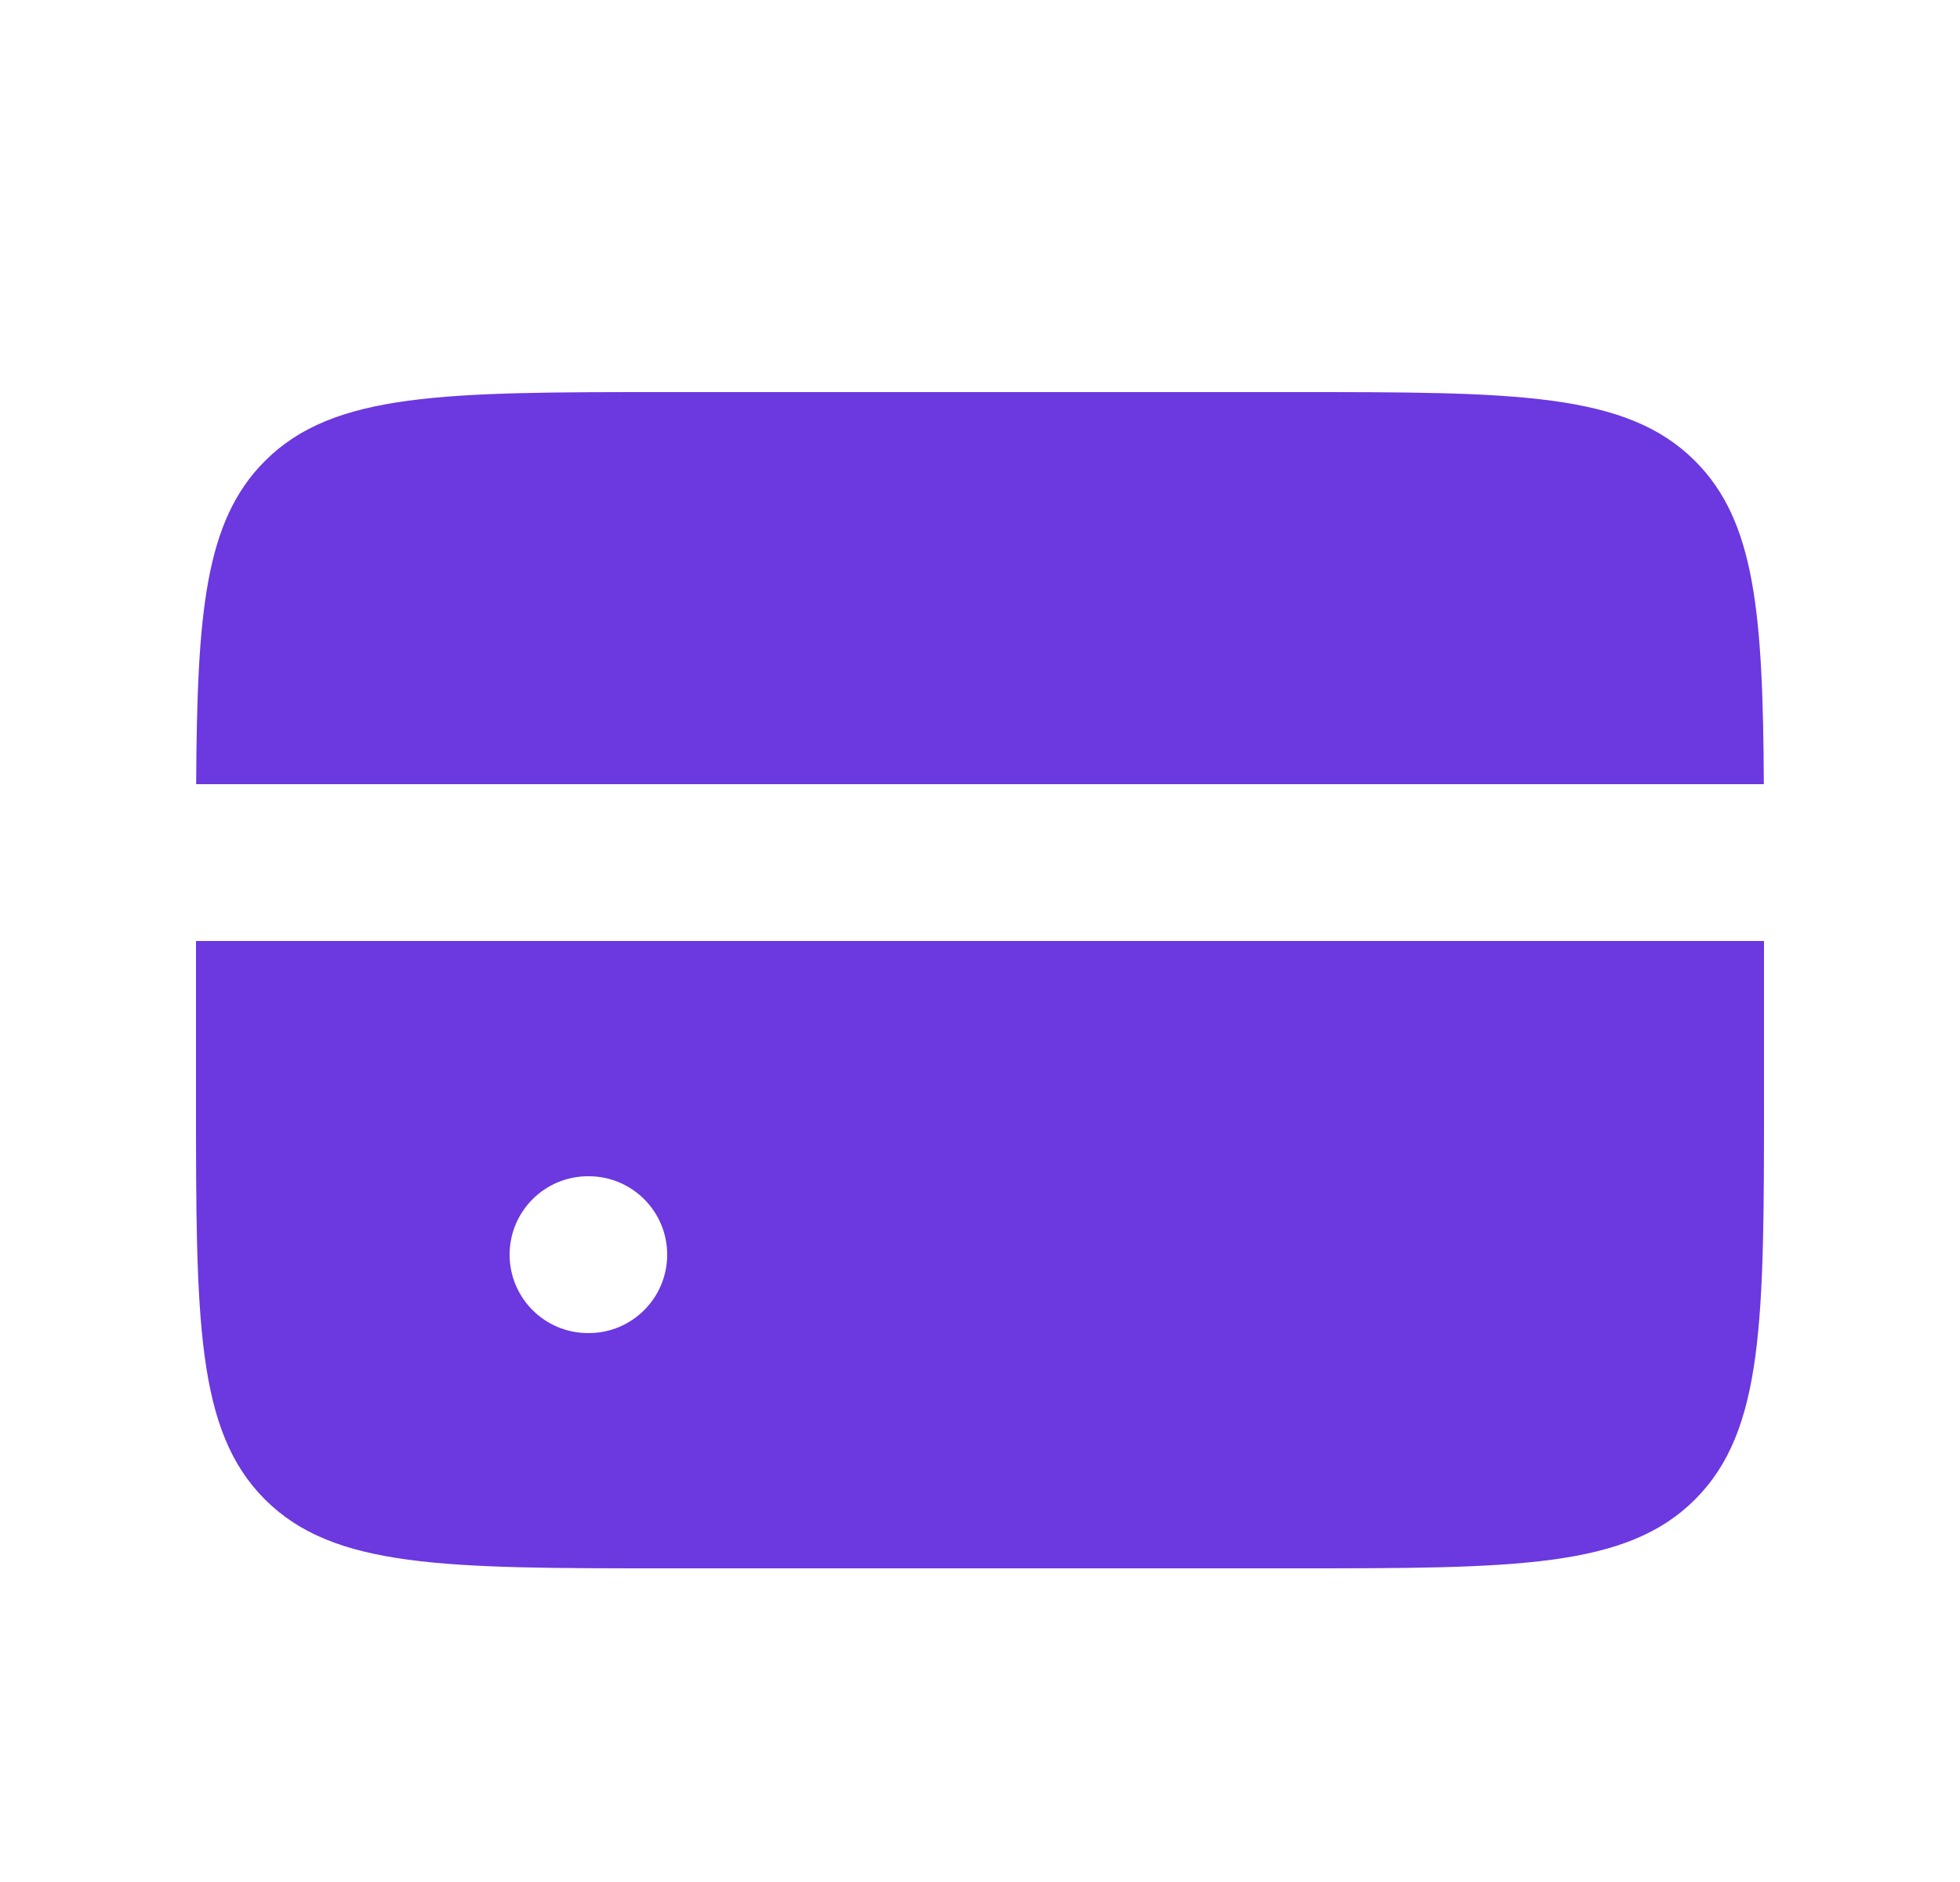 <svg xmlns="http://www.w3.org/2000/svg" width="25" height="24" viewBox="0 0 25 24" fill="none"><path fill-rule="evenodd" clip-rule="evenodd" d="M2.502 10H22.498C22.486 7.825 22.39 6.647 21.621 5.879C20.743 5 19.328 5 16.5 5H8.5C5.672 5 4.257 5 3.379 5.879C2.61 6.647 2.514 7.825 2.502 10ZM22.5 12H2.5V14C2.5 16.828 2.5 18.243 3.379 19.121C4.257 20 5.672 20 8.5 20H16.5C19.328 20 20.743 20 21.621 19.121C22.5 18.243 22.5 16.828 22.5 14V12ZM7.5 15C6.948 15 6.5 15.448 6.5 16C6.5 16.552 6.948 17 7.5 17H7.51C8.062 17 8.51 16.552 8.51 16C8.51 15.448 8.062 15 7.51 15H7.5Z" fill="#6C38E0"></path></svg>